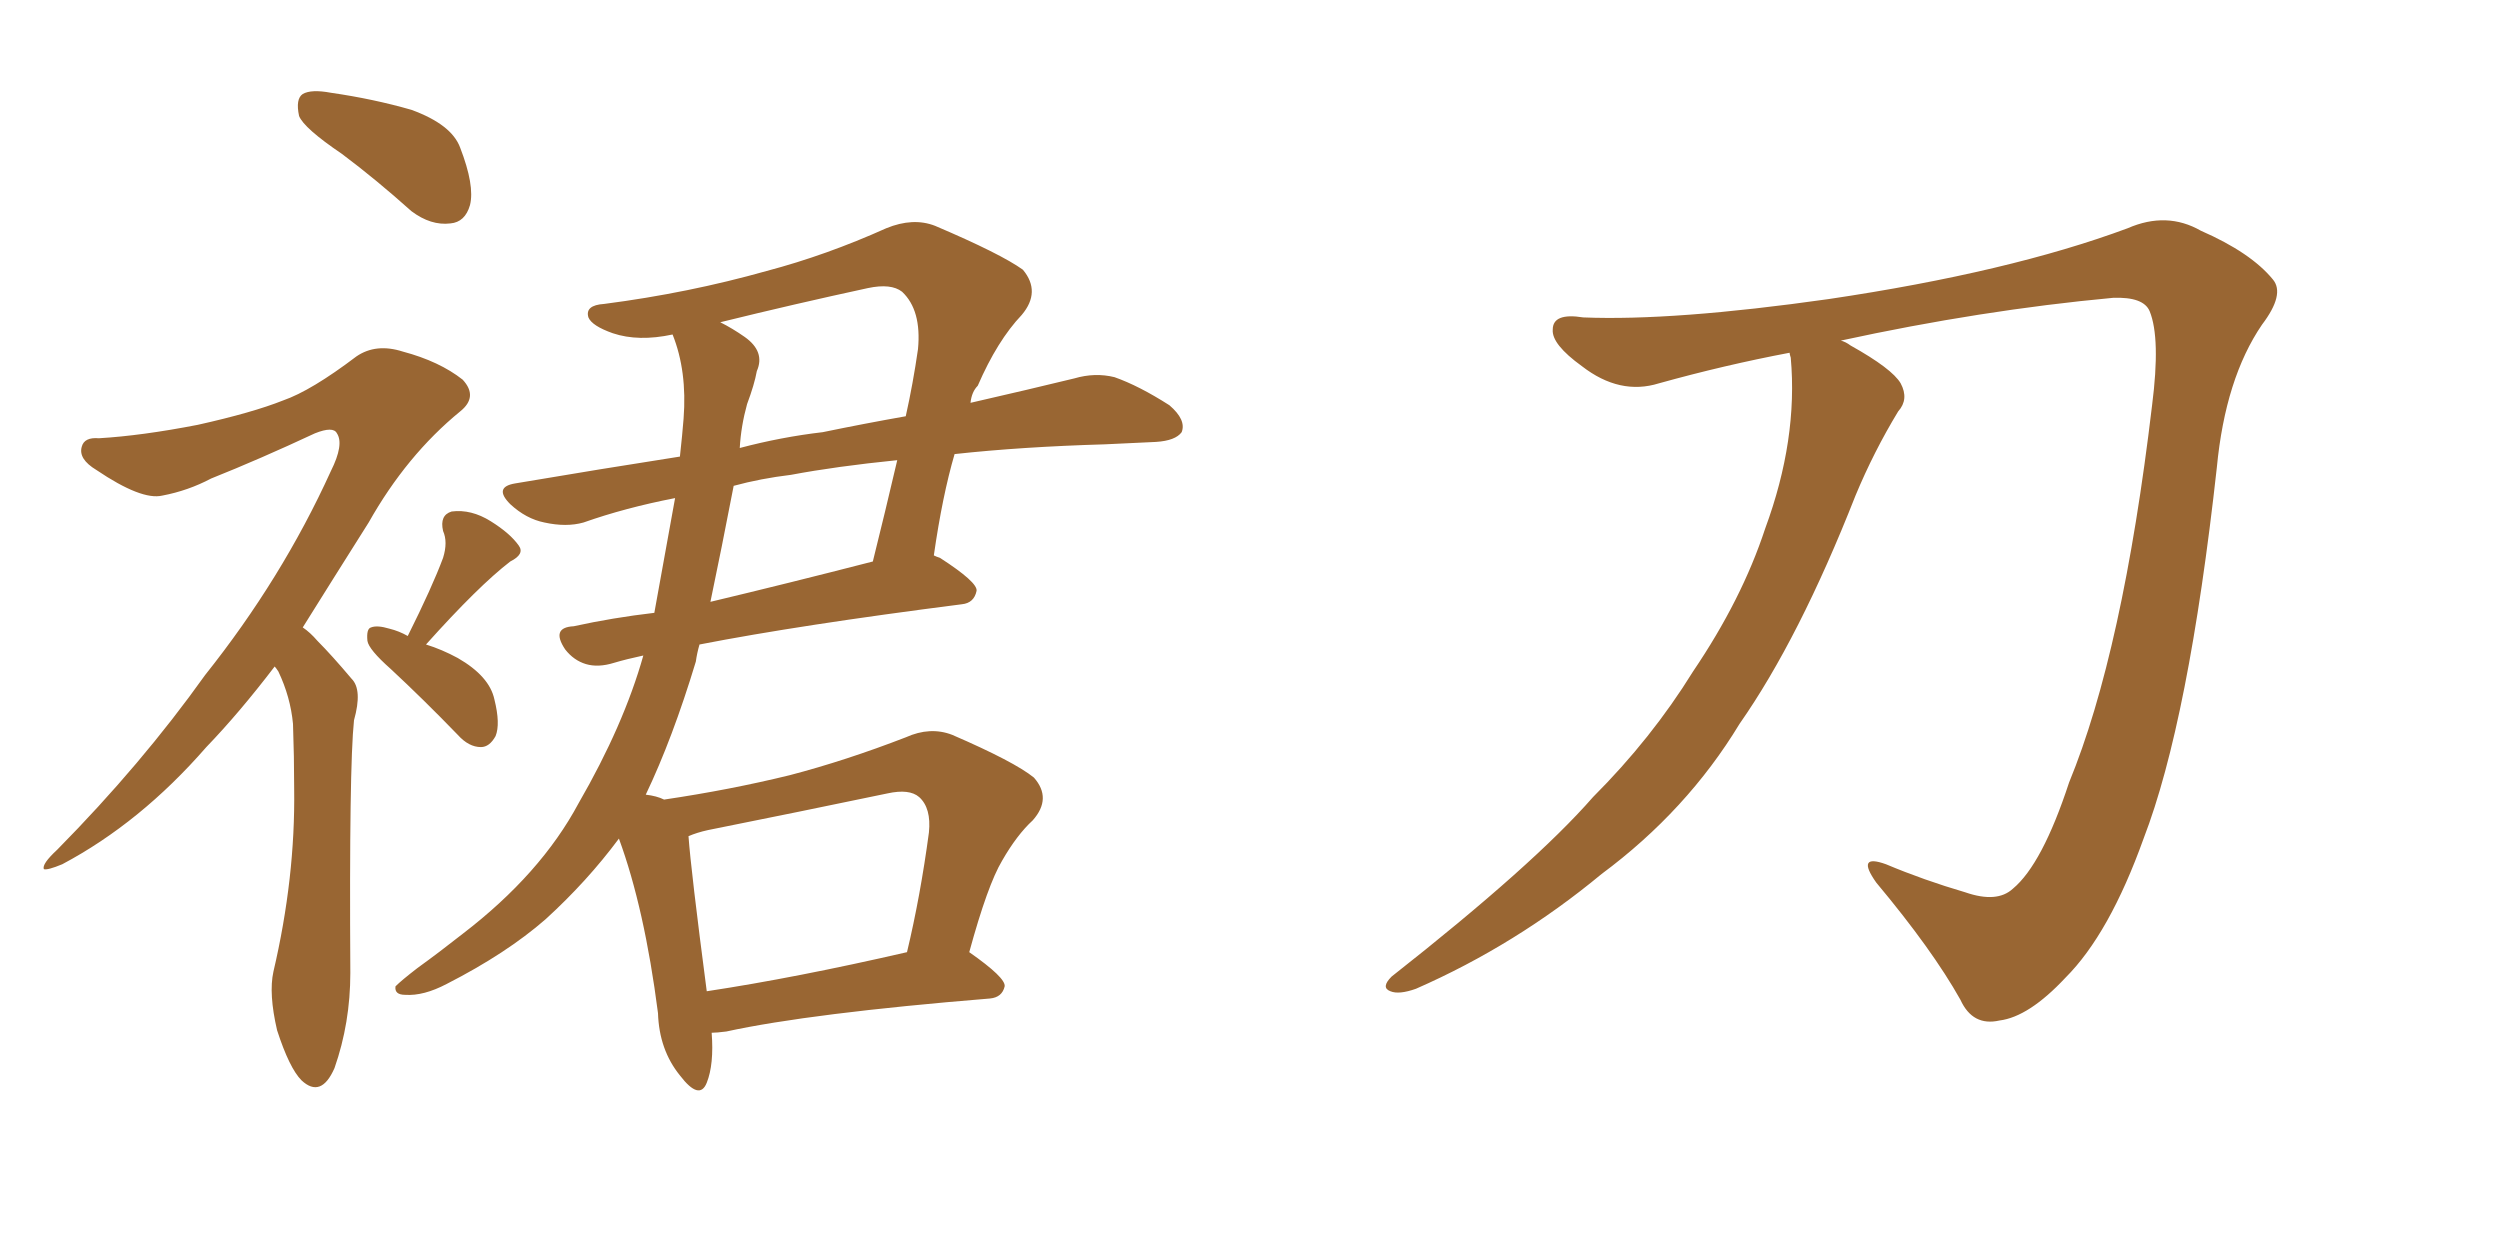 <svg xmlns="http://www.w3.org/2000/svg" xmlns:xlink="http://www.w3.org/1999/xlink" width="300" height="150"><path fill="#996633" padding="10" d="M41.02 18.46L41.02 18.46Q36.47 15.38 35.89 13.92L35.89 13.92Q35.45 11.87 36.33 11.28L36.33 11.28Q37.35 10.69 39.70 11.13L39.70 11.13Q44.82 11.87 49.37 13.18L49.37 13.18Q54.20 14.94 55.22 17.72L55.22 17.72Q56.98 22.27 56.40 24.61L56.40 24.61Q55.81 26.66 54.05 26.81L54.05 26.81Q51.71 27.10 49.37 25.34L49.37 25.34Q45.12 21.53 41.02 18.46ZM32.96 79.98L32.96 79.98Q28.71 85.55 24.76 89.65L24.76 89.65Q16.85 98.73 7.47 103.71L7.47 103.71Q5.71 104.44 5.27 104.30L5.27 104.30Q4.98 103.71 6.88 101.95L6.88 101.95Q16.99 91.70 24.61 81.01L24.61 81.01Q33.84 69.43 39.70 56.54L39.70 56.54Q41.31 53.32 40.43 52.00L40.43 52.00Q39.99 51.12 37.79 52.00L37.79 52.00Q31.20 55.08 25.34 57.42L25.34 57.42Q22.56 58.89 19.48 59.47L19.48 59.47Q16.99 60.06 11.57 56.40L11.57 56.40Q9.38 55.08 9.81 53.61L9.81 53.61Q10.11 52.44 11.87 52.59L11.87 52.59Q16.99 52.29 23.73 50.98L23.73 50.98Q30.32 49.51 33.98 48.05L33.98 48.05Q37.35 46.88 42.77 42.77L42.77 42.77Q45.12 41.16 48.34 42.19L48.34 42.19Q52.73 43.36 55.52 45.56L55.52 45.56Q57.42 47.61 55.22 49.37L55.22 49.37Q48.78 54.64 44.24 62.70L44.24 62.70Q39.99 69.43 36.33 75.29L36.33 75.29Q37.21 75.88 38.09 76.90L38.09 76.90Q39.84 78.66 42.19 81.45L42.19 81.45Q43.51 82.76 42.48 86.43L42.48 86.43Q41.89 91.99 42.04 116.75L42.04 116.75Q42.04 122.75 40.14 128.17L40.14 128.17Q38.53 131.84 36.18 129.64L36.18 129.64Q34.72 128.17 33.25 123.63L33.25 123.63Q32.23 119.24 32.81 116.60L32.81 116.60Q35.45 105.32 35.30 94.63L35.30 94.63Q35.30 90.82 35.16 86.87L35.16 86.87Q34.86 83.64 33.40 80.57L33.40 80.57Q33.11 80.13 32.96 79.98ZM48.93 76.32L48.93 76.32Q51.86 70.46 53.17 66.94L53.17 66.94Q53.76 65.04 53.17 63.72L53.17 63.72Q52.73 61.82 54.20 61.38L54.20 61.38Q56.54 61.08 58.89 62.55L58.89 62.55Q61.23 64.01 62.26 65.48L62.26 65.48Q62.99 66.50 61.23 67.38L61.23 67.38Q57.42 70.31 51.12 77.34L51.12 77.34Q53.03 77.93 54.93 78.96L54.93 78.96Q58.74 81.15 59.33 83.94L59.33 83.94Q60.06 86.87 59.47 88.33L59.47 88.33Q58.74 89.65 57.71 89.65L57.71 89.65Q56.25 89.65 54.93 88.18L54.93 88.18Q50.83 83.94 46.88 80.27L46.88 80.27Q44.24 77.93 44.09 76.90L44.09 76.90Q43.95 75.44 44.53 75.29L44.53 75.29Q45.26 75 46.73 75.44L46.73 75.44Q47.90 75.73 48.93 76.32ZM85.40 123.93L85.40 123.93Q85.69 127.73 84.81 129.93L84.81 129.93Q83.94 132.13 81.59 129.05L81.59 129.05Q79.10 125.98 78.96 121.58L78.96 121.58Q77.34 108.98 74.27 100.63L74.27 100.63Q70.46 105.76 65.48 110.30L65.48 110.30Q60.79 114.40 53.61 118.07L53.61 118.07Q50.83 119.53 48.63 119.38L48.63 119.38Q47.31 119.38 47.46 118.36L47.46 118.36Q48.19 117.63 50.10 116.16L50.10 116.16Q52.73 114.26 55.52 112.06L55.52 112.06Q64.89 104.88 69.43 96.39L69.43 96.39Q74.85 87.01 77.20 78.66L77.20 78.66Q75.15 79.10 73.68 79.54L73.68 79.54Q71.78 80.13 70.31 79.69L70.31 79.69Q68.85 79.25 67.82 77.93L67.82 77.93Q66.06 75.29 68.85 75.15L68.85 75.15Q73.54 74.12 78.52 73.54L78.52 73.54Q79.98 65.48 81.01 59.77L81.01 59.77Q75 60.94 70.02 62.70L70.02 62.70Q67.97 63.28 65.33 62.70L65.33 62.70Q63.13 62.26 61.23 60.50L61.23 60.50Q59.18 58.45 61.82 58.01L61.82 58.01Q72.22 56.25 81.59 54.79L81.59 54.79Q81.88 52.15 82.03 50.24L82.03 50.24Q82.47 44.53 80.71 40.14L80.71 40.14Q76.61 41.02 73.54 39.99L73.54 39.99Q71.04 39.11 70.61 38.09L70.61 38.09Q70.17 36.62 72.51 36.47L72.51 36.47Q82.62 35.16 91.99 32.52L91.99 32.52Q99.17 30.62 106.35 27.39L106.35 27.39Q109.57 26.07 112.21 27.10L112.21 27.10Q120.12 30.47 122.75 32.37L122.75 32.37Q124.95 35.01 122.61 37.79L122.61 37.79Q119.68 40.87 117.33 46.29L117.33 46.29Q116.60 47.02 116.46 48.34L116.46 48.34Q123.49 46.73 128.91 45.41L128.91 45.41Q131.40 44.68 133.74 45.26L133.74 45.26Q136.67 46.29 140.33 48.63L140.33 48.63Q142.38 50.39 141.80 51.86L141.80 51.86Q141.06 52.88 138.72 53.03L138.72 53.03Q135.79 53.17 132.57 53.32L132.57 53.32Q122.61 53.61 114.55 54.49L114.55 54.49Q113.09 59.47 112.06 66.65L112.06 66.65Q112.35 66.80 112.79 66.94L112.79 66.94Q117.33 69.87 117.19 70.90L117.19 70.90Q116.89 72.36 115.43 72.51L115.43 72.51Q95.95 75 83.94 77.34L83.94 77.34Q83.64 78.37 83.50 79.39L83.50 79.39Q80.71 88.62 77.49 95.36L77.49 95.36Q78.81 95.51 79.69 95.95L79.69 95.95Q87.60 94.78 94.78 93.02L94.78 93.02Q101.51 91.26 108.69 88.48L108.69 88.48Q111.62 87.16 114.26 88.18L114.26 88.18Q121.73 91.41 124.07 93.31L124.07 93.31Q126.27 95.80 123.93 98.44L123.93 98.44Q122.02 100.20 120.26 103.27L120.26 103.27Q118.51 106.20 116.31 114.26L116.31 114.26Q120.70 117.33 120.56 118.36L120.56 118.36Q120.26 119.68 118.80 119.82L118.80 119.82Q97.27 121.58 87.16 123.78L87.16 123.78Q85.99 123.93 85.40 123.93ZM84.81 118.95L84.81 118.95Q95.51 117.33 108.84 114.26L108.84 114.26Q110.45 107.52 111.47 99.90L111.47 99.90Q111.77 96.97 110.30 95.65L110.30 95.65Q109.13 94.63 106.49 95.21L106.49 95.21Q95.95 97.41 84.96 99.61L84.96 99.61Q83.64 99.90 82.62 100.34L82.62 100.34Q82.91 104.44 84.81 118.95ZM88.04 58.30L88.04 58.30Q86.57 65.92 85.25 72.22L85.25 72.22Q94.48 70.02 104.74 67.38L104.74 67.38Q106.20 61.52 107.67 55.22L107.67 55.22Q100.34 55.96 94.92 56.98L94.92 56.98Q91.26 57.42 88.04 58.30ZM89.65 48.49L89.65 48.49L89.65 48.49Q88.92 51.12 88.77 53.76L88.77 53.76Q93.75 52.44 98.73 51.86L98.73 51.86Q103.71 50.83 108.69 49.95L108.69 49.95Q109.57 46.00 110.16 41.89L110.16 41.89Q110.60 37.21 108.25 35.01L108.25 35.01Q106.93 33.98 104.15 34.57L104.15 34.57Q95.36 36.47 86.43 38.67L86.43 38.67Q87.89 39.40 89.36 40.43L89.36 40.43Q91.85 42.19 90.82 44.53L90.82 44.53Q90.53 46.14 89.65 48.49ZM214.75 42.33L214.75 42.33L214.75 42.33Q206.98 43.80 199.07 46.00L199.07 46.00Q194.38 47.46 189.84 43.95L189.84 43.95Q186.18 41.31 186.33 39.55L186.33 39.55Q186.33 37.50 189.99 38.09L189.99 38.09Q200.83 38.53 219.43 35.89L219.43 35.89Q241.11 32.67 255.32 27.39L255.32 27.39Q260.01 25.34 264.11 27.69L264.11 27.69Q270.12 30.32 272.75 33.54L272.75 33.54Q274.22 35.30 271.44 38.96L271.44 38.96Q267.04 45.41 266.02 56.10L266.02 56.10Q262.65 86.57 257.23 100.63L257.23 100.63Q253.13 112.06 247.85 117.33L247.85 117.33Q243.46 122.02 239.94 122.46L239.94 122.46Q236.72 123.19 235.25 119.97L235.25 119.97Q231.88 113.96 225.15 105.91L225.15 105.91Q222.66 102.39 226.32 103.71L226.32 103.71Q230.86 105.62 235.84 107.08L235.84 107.08Q239.65 108.40 241.55 106.64L241.55 106.64Q245.07 103.71 248.29 93.90L248.29 93.90Q254.74 78.22 258.25 48.63L258.25 48.63Q259.28 40.58 257.96 37.35L257.96 37.35Q257.23 35.60 253.56 35.74L253.56 35.74Q237.74 37.21 220.90 40.87L220.90 40.87Q221.48 41.02 222.07 41.46L222.07 41.46Q227.05 44.24 228.08 46.00L228.08 46.00Q229.10 47.90 227.78 49.37L227.78 49.37Q224.85 54.20 222.66 59.47L222.66 59.47Q215.92 76.61 208.74 86.87L208.74 86.87Q202.44 97.27 192.19 104.88L192.19 104.88Q181.93 113.38 169.92 118.65L169.92 118.65Q167.87 119.38 166.85 118.95L166.85 118.95Q165.67 118.51 166.99 117.19L166.99 117.19Q184.13 103.71 191.16 95.65L191.16 95.65Q198.19 88.62 203.17 80.57L203.17 80.57Q209.03 71.92 211.82 63.43L211.82 63.43Q215.77 52.73 214.89 42.92L214.89 42.92Q214.75 42.48 214.75 42.33Z"/></svg>